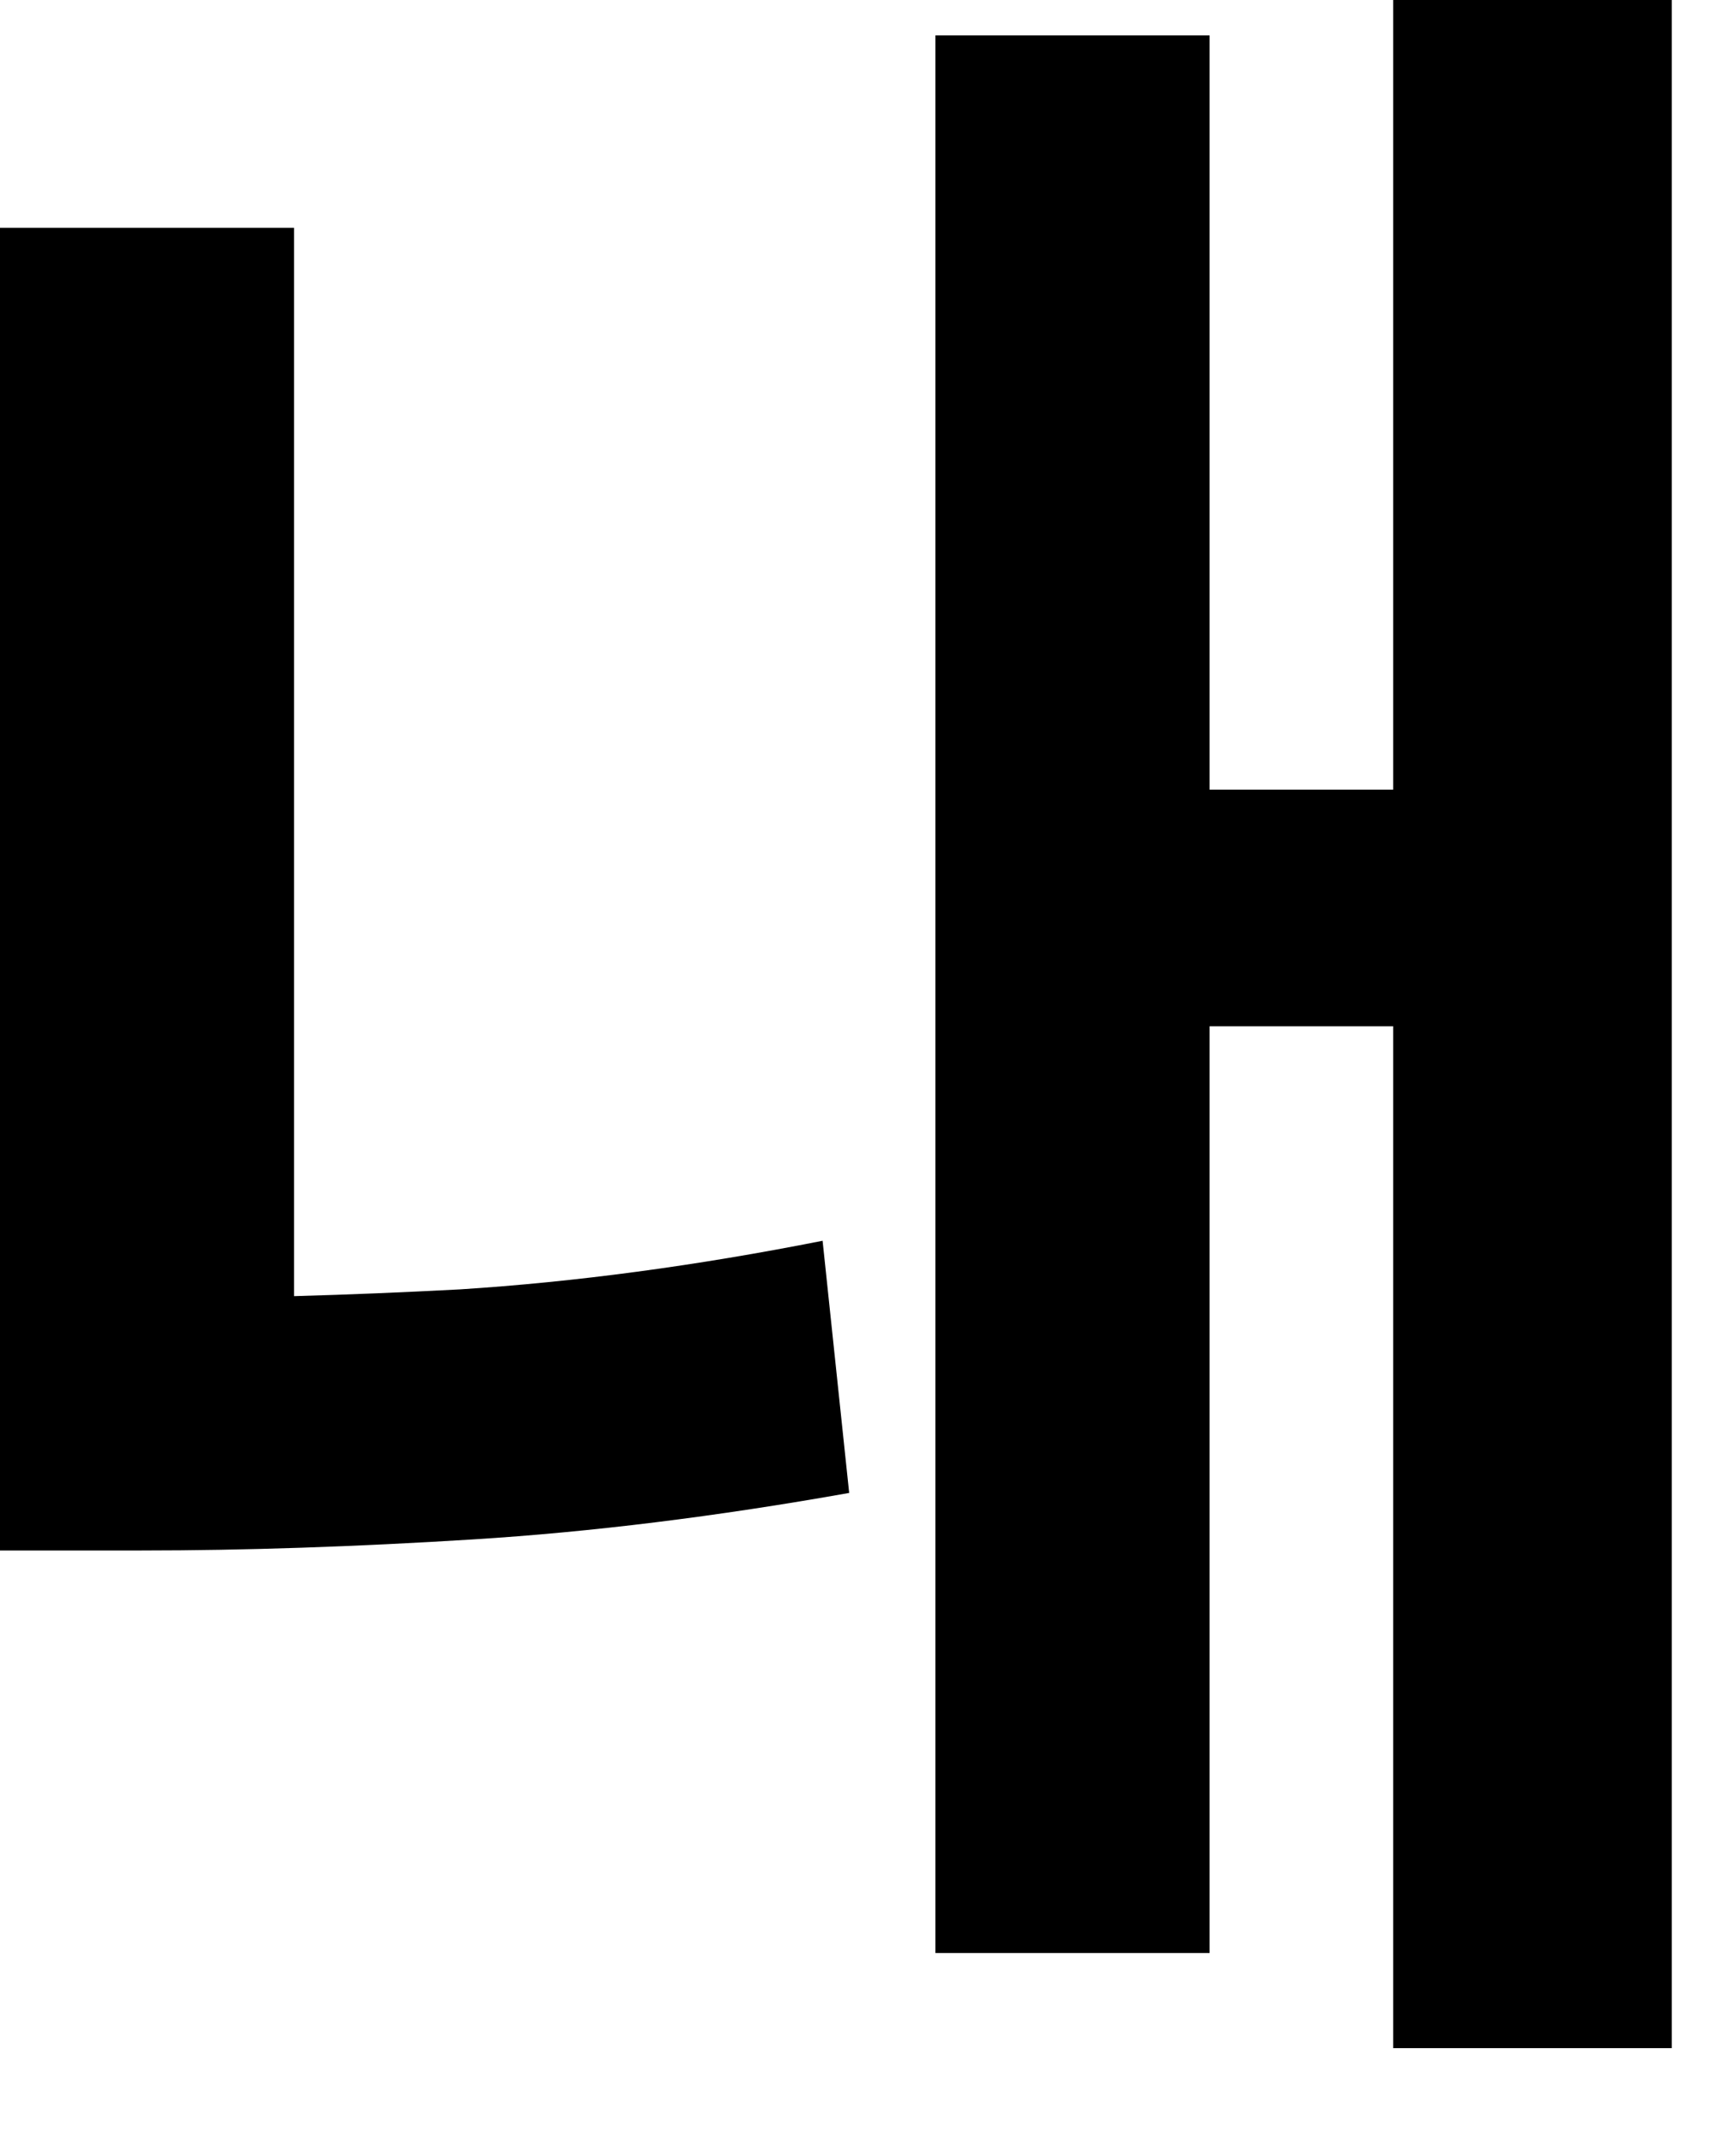 <?xml version="1.0" encoding="utf-8"?>
<svg xmlns="http://www.w3.org/2000/svg" fill="none" height="100%" overflow="visible" preserveAspectRatio="none" style="display: block;" viewBox="0 0 13 16" width="100%">
<path d="M10.433 0H12.519V15.335H10.433V0ZM8.429 5.912H10.979V7.684H8.429V5.912ZM7.005 0.265H9.058V14.623H7.005V0.265ZM0 1.706H2.202V10.565H0V1.706ZM0 9.721H1.06C1.8 9.721 2.594 9.699 3.444 9.654C4.306 9.599 5.211 9.478 6.16 9.29L6.359 11.178C5.365 11.355 4.427 11.471 3.544 11.526C2.661 11.581 1.833 11.609 1.06 11.609H0V9.721Z" fill="black" id="Vector"/>
</svg>